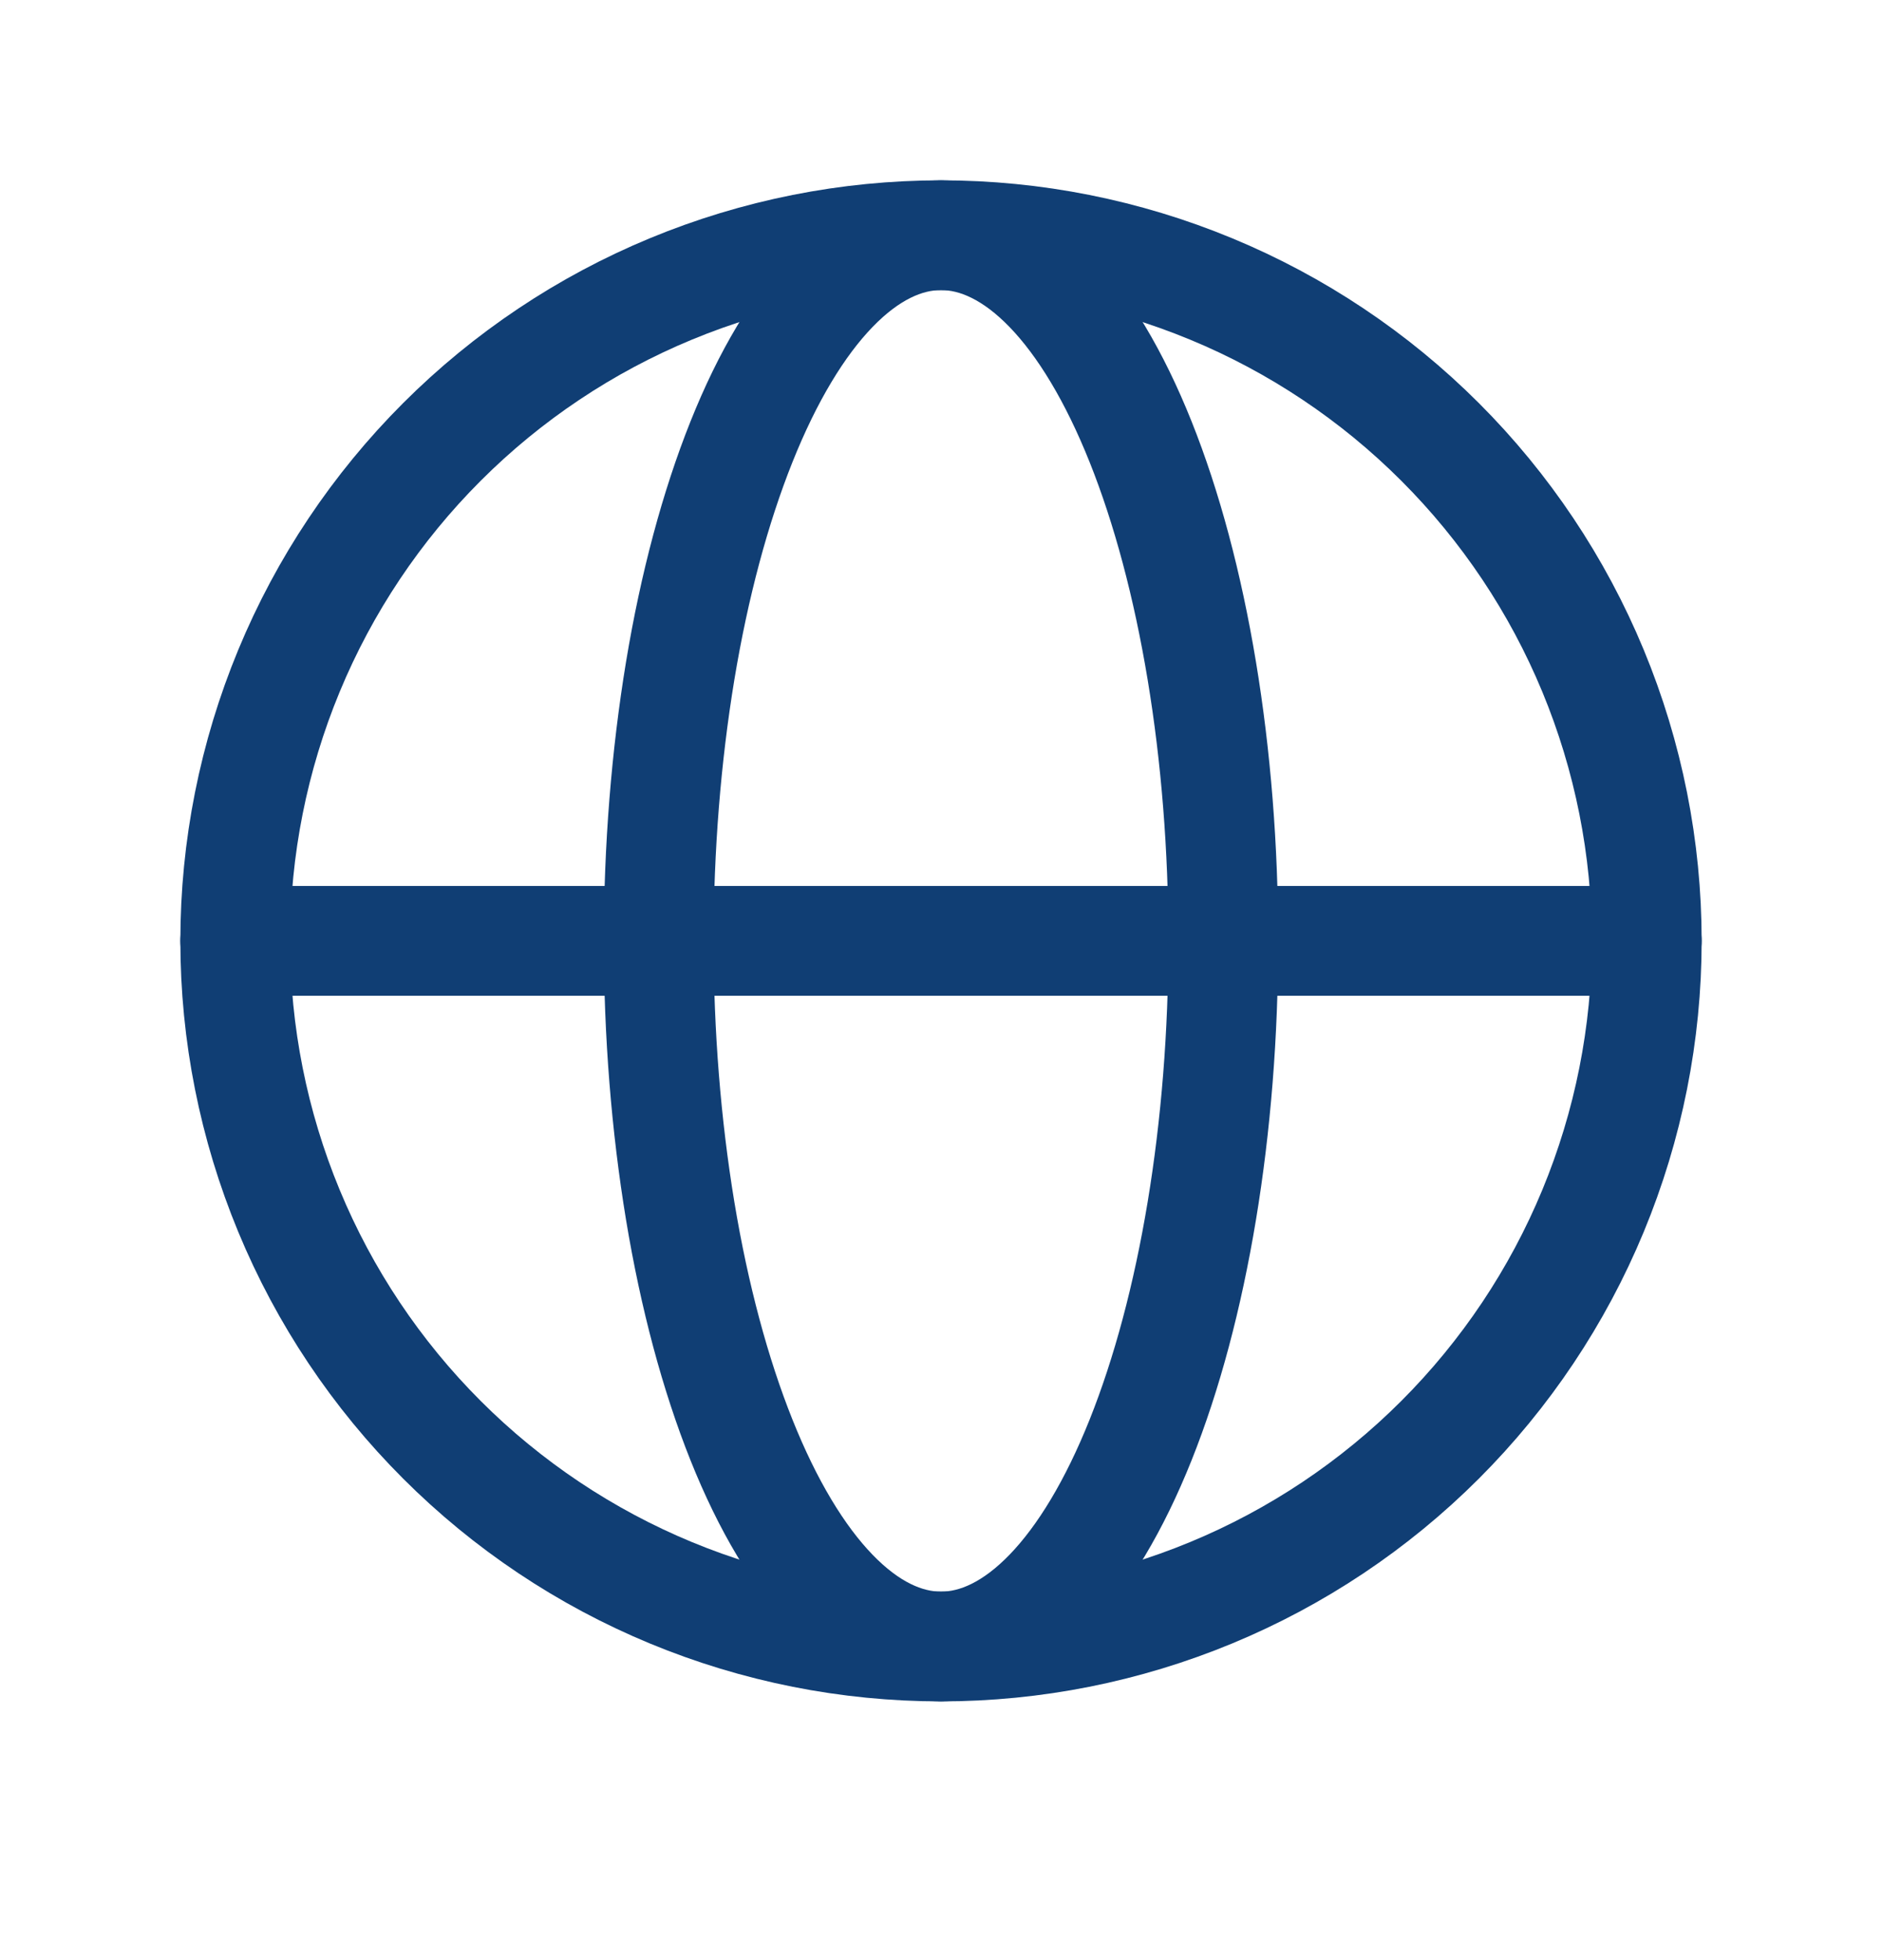 <svg width="24" height="25" viewBox="0 0 24 25" fill="none" xmlns="http://www.w3.org/2000/svg">
<path d="M21 12C21 13.182 20.767 14.352 20.315 15.444C19.863 16.536 19.2 17.528 18.364 18.364C17.528 19.2 16.536 19.863 15.444 20.315C14.352 20.767 13.182 21 12 21C10.818 21 9.648 20.767 8.556 20.315C7.464 19.863 6.472 19.2 5.636 18.364C4.8 17.528 4.137 16.536 3.685 15.444C3.233 14.352 3 13.182 3 12C3 10.818 3.233 9.648 3.685 8.556C4.137 7.464 4.8 6.472 5.636 5.636C6.472 4.8 7.464 4.137 8.556 3.685C9.648 3.233 10.818 3 12 3C13.182 3 14.352 3.233 15.444 3.685C16.536 4.137 17.528 4.8 18.364 5.636C19.2 6.472 19.863 7.464 20.315 8.556C20.767 9.648 21 10.818 21 12L21 12Z" stroke="#103E74" stroke-width="1.4"/>
<path d="M15.6 12C15.6 13.182 15.507 14.352 15.326 15.444C15.145 16.536 14.88 17.528 14.546 18.364C14.212 19.2 13.815 19.863 13.378 20.315C12.941 20.767 12.473 21 12 21C11.528 21 11.059 20.767 10.623 20.315C10.186 19.863 9.789 19.2 9.455 18.364C9.121 17.528 8.855 16.536 8.674 15.444C8.494 14.352 8.4 13.182 8.4 12C8.4 10.818 8.494 9.648 8.674 8.556C8.855 7.464 9.121 6.472 9.455 5.636C9.789 4.8 10.186 4.137 10.623 3.685C11.059 3.233 11.528 3 12 3C12.473 3 12.941 3.233 13.378 3.685C13.815 4.137 14.212 4.8 14.546 5.636C14.88 6.472 15.145 7.464 15.326 8.556C15.507 9.648 15.6 10.818 15.6 12L15.6 12Z" stroke="#103E74" stroke-width="1.4"/>
<path d="M3 12H21" stroke="#103E74" stroke-width="1.4" stroke-linecap="round"/>
</svg>
